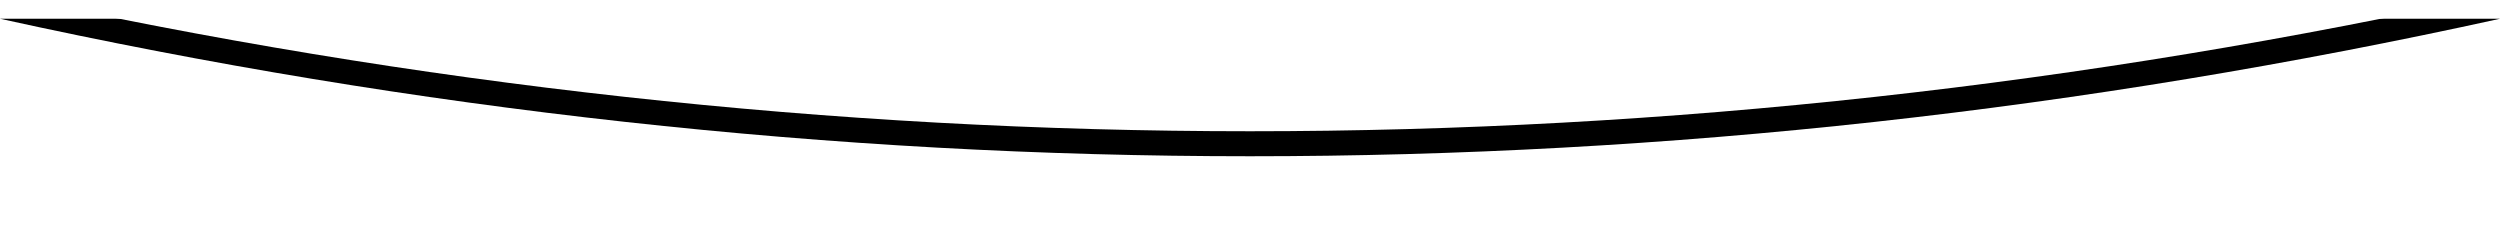 <svg viewBox="0 0 800 80" xmlns="http://www.w3.org/2000/svg" xmlns:xlink="http://www.w3.org/1999/xlink"><defs><linearGradient id="c" x1="50%" x2="50%" y1="0%" y2="100%"><stop offset="0" stop-color="#fff"/><stop offset="1" stop-color="#fff"/></linearGradient><filter id="a" height="227.3%" width="107%" x="-3.5%" y="-45.5%"><feOffset dy="8" in="SourceAlpha" result="shadowOffsetOuter1"/><feGaussianBlur in="shadowOffsetOuter1" result="shadowBlurOuter1" stdDeviation="8"/><feColorMatrix in="shadowBlurOuter1" values="0 0 0 0 0 0 0 0 0 0 0 0 0 0 0 0 0 0 0.05 0"/></filter><path id="b" d="M0 0h800C666.667 29.333 533.333 44 400 44S133.333 29.333 0 0z"/></defs><g fill="none" fill-rule="evenodd" transform="translate(0 -2)"><use fill="#000" filter="url(#a)" xlink:href="#b"/><use fill="url(#c)" xlink:href="#b"/></g></svg>